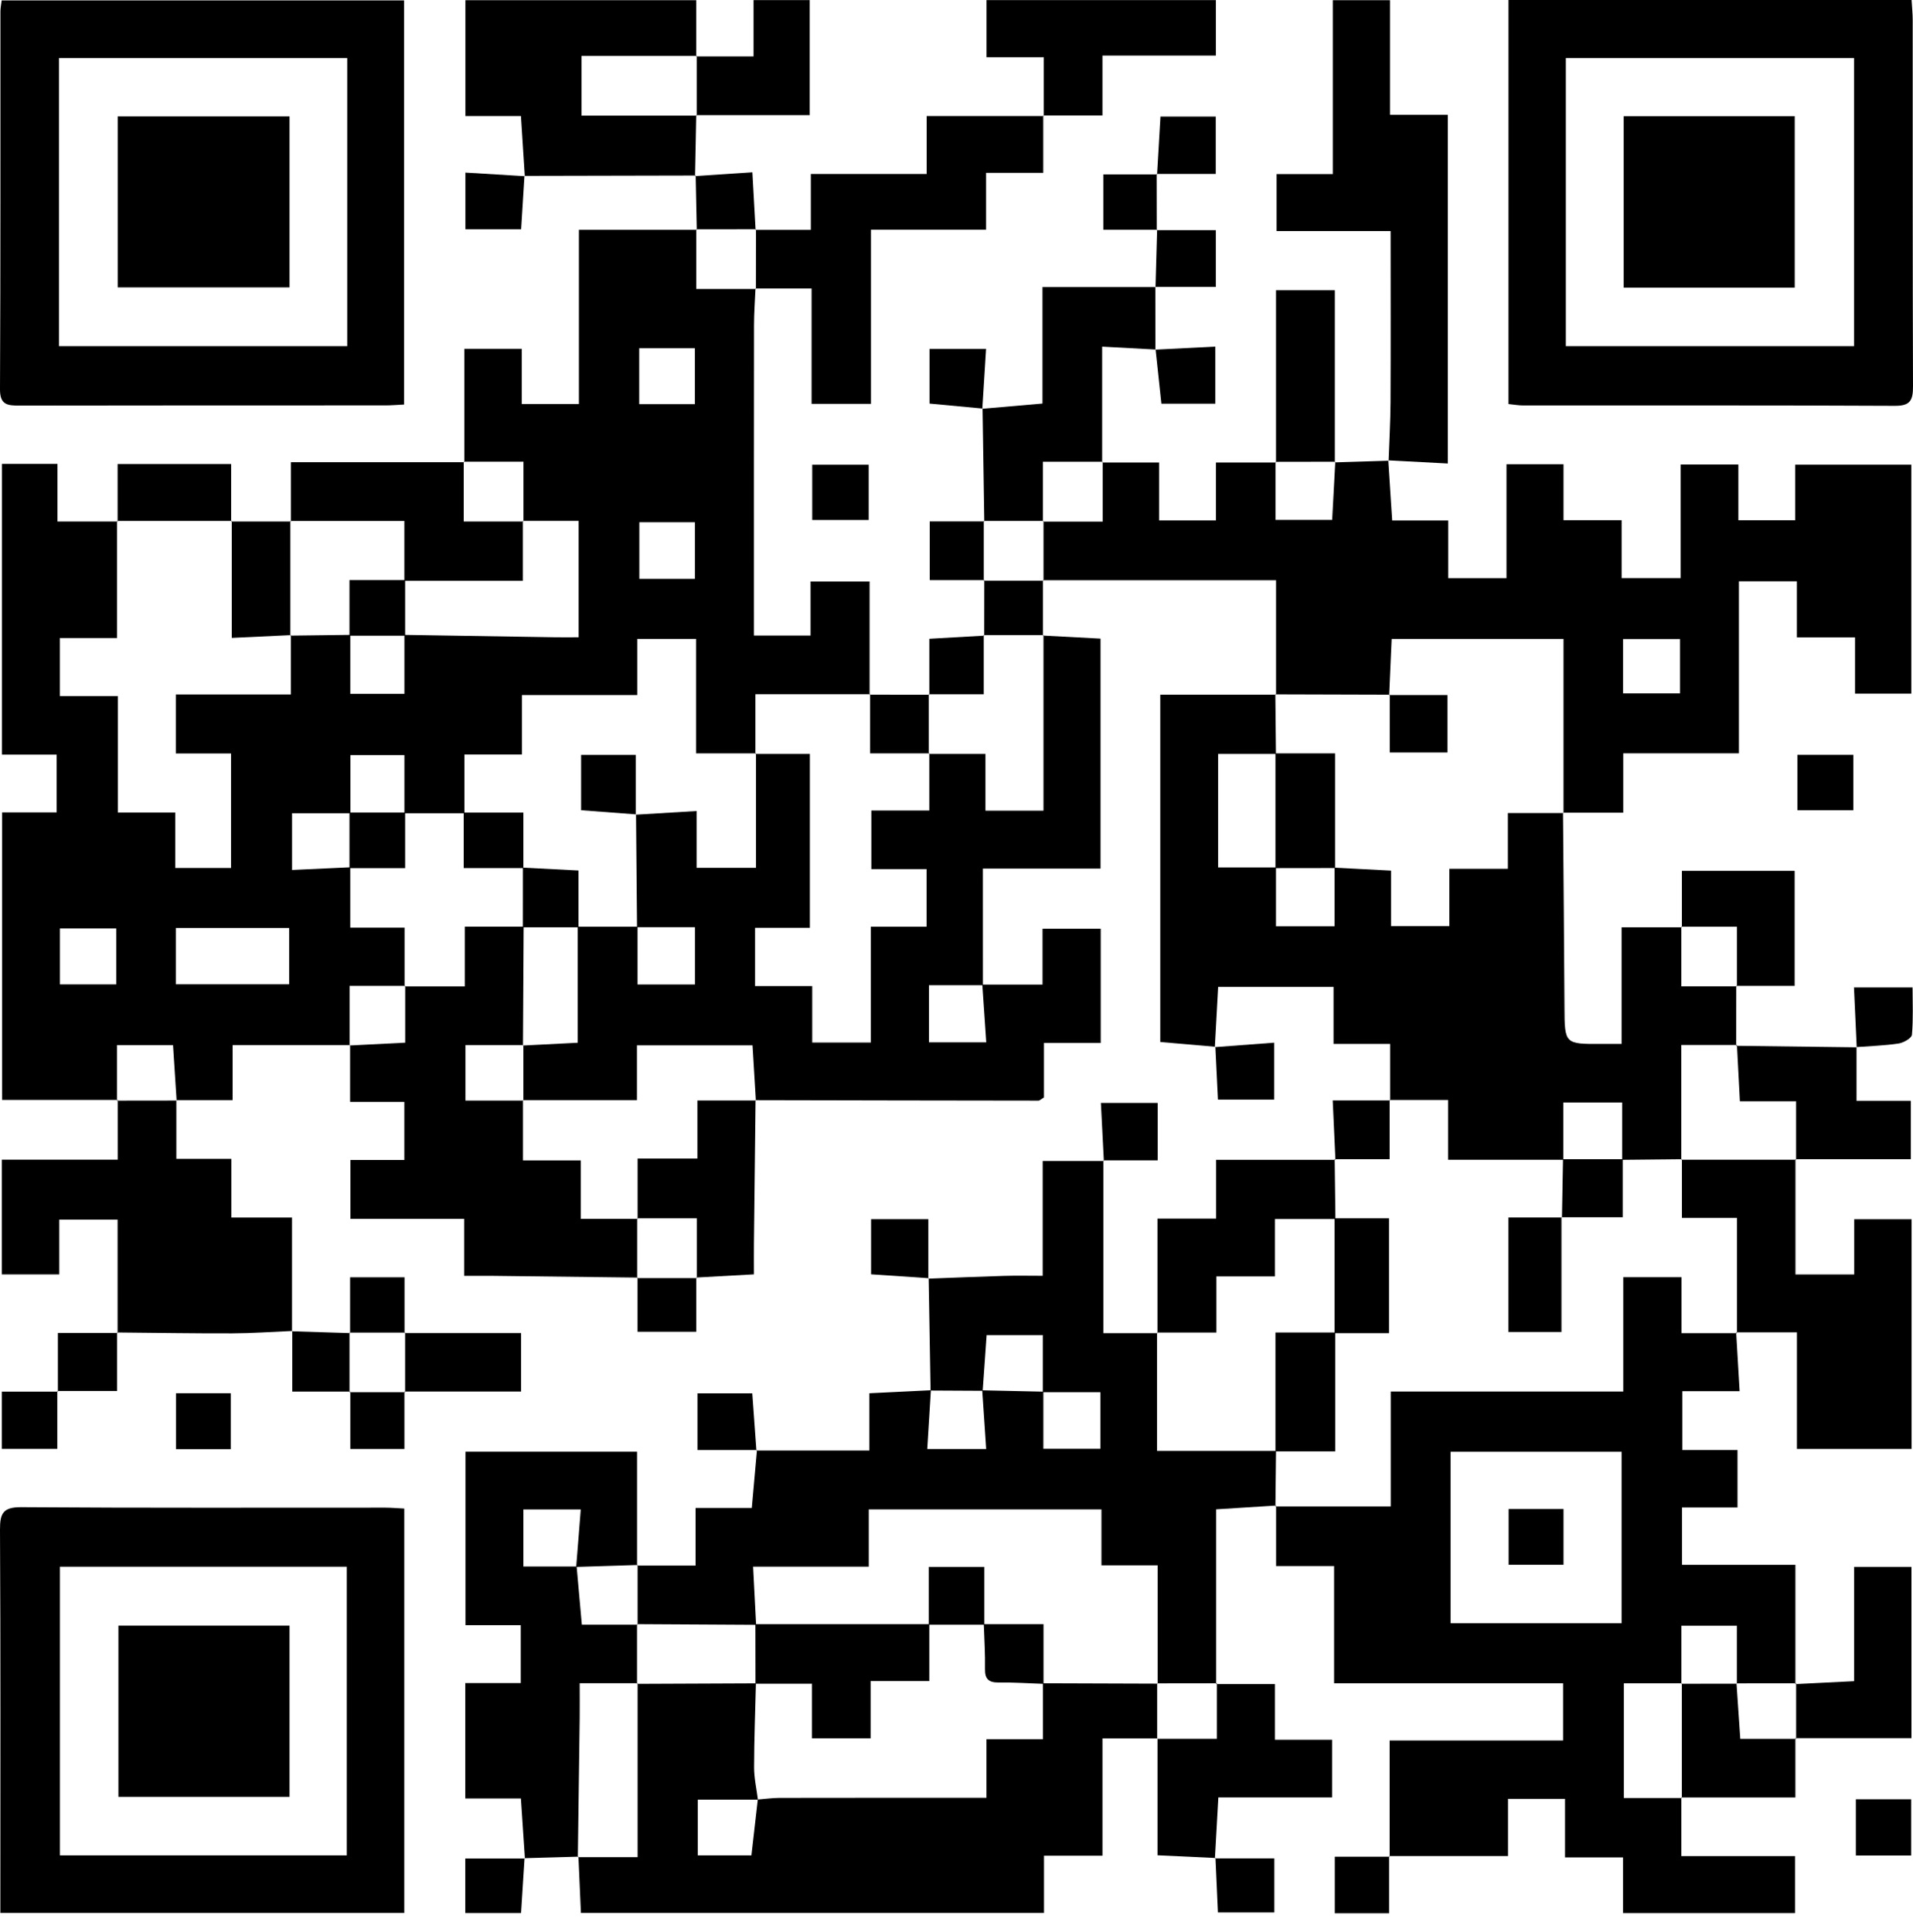 <svg width="100" height="101" viewBox="0 0 100 101" fill="none" xmlns="http://www.w3.org/2000/svg">
<g id="b">
<g id="c">
<g id="Group">
<path id="Vector" d="M6.153 57.501H0.109V42.469H2.962V39.451H0.101V24.25H3.005V27.265H6.149L6.116 27.232V33.354H3.131V36.39H6.163V42.475H9.162V45.375H12.077V39.389H9.191V36.308H15.207V33.197L15.179 33.228L18.311 33.189C18.311 34.219 18.311 35.251 18.311 36.273H21.14V33.189C23.772 33.23 26.402 33.274 29.035 33.315C29.43 33.321 29.824 33.315 30.248 33.315V27.23H27.335L27.364 27.259V24.137H24.244L24.273 24.159V18.235H27.274V21.121H30.262V12.013C32.409 12.013 34.415 12.013 36.423 12.013L36.396 11.988V15.107H39.517L39.492 15.082C39.465 15.729 39.416 16.375 39.416 17.022C39.41 21.984 39.412 26.946 39.412 31.91V33.224H42.372V30.4H45.457V36.318L45.486 36.293H39.488V39.414L39.519 39.385H36.386V33.399H33.311V36.337H27.286V39.445H24.277C24.277 40.532 24.277 41.523 24.277 42.514C23.23 42.514 22.186 42.514 21.14 42.514C21.14 41.502 21.14 40.493 21.14 39.476H18.316V42.514H15.267V45.48L18.309 45.34V48.493H21.148V51.569L21.179 51.538H18.274V54.654L18.299 54.634H12.159V57.511H9.218L9.232 57.532L9.045 54.638H6.114V57.536L6.151 57.499L6.153 57.501ZM9.191 48.512V51.455H15.115V48.512H9.191ZM36.326 30.262V27.302H33.42V30.262H36.326ZM6.074 48.535H3.133V51.462H6.076V48.535H6.074ZM33.414 18.206V21.129H36.324V18.206H33.414Z" fill="black"/>
<path id="Vector_2" d="M90.756 69.653C90.813 70.638 90.871 71.622 90.937 72.728H87.942V75.806H90.826V78.807H87.925V81.806H93.853V88.041L93.891 87.998L90.774 88.002L90.793 88.02V84.986H87.892V88.024L87.917 88H84.885V93.996H87.919L87.89 93.969V97.032H93.833V100.014H84.84V97.102H81.81V94.039H78.829V97.03H72.613L72.642 97.061V90.986H81.709V87.998H69.738V81.87H66.706C66.706 80.739 66.706 79.723 66.706 78.708L66.671 78.753H72.7V72.747H84.854V66.769H87.899V69.694H90.797L90.756 69.655V69.653ZM84.768 75.894H75.828V84.859H84.768V75.894Z" fill="black"/>
<path id="Vector_3" d="M69.777 24.172C70.714 24.143 71.651 24.114 72.589 24.085L72.57 24.066C72.636 25.082 72.702 26.097 72.774 27.21H75.705V30.223H78.751V24.27H81.732V27.195H84.77V30.221H87.854V24.283H90.871V27.197H93.843V24.291H99.913V36.262H96.97V33.323H93.93V30.39H90.9V39.381H84.853V42.485H81.705L81.732 42.508V33.403H72.747C72.702 34.437 72.661 35.389 72.617 36.343L72.646 36.318L66.675 36.301L66.704 36.326V30.332H54.522L54.549 30.361C54.549 29.321 54.549 28.281 54.549 27.241L54.52 27.269H57.643V24.147L57.618 24.178H60.59V27.208H63.563V24.178H66.702L66.675 24.151V27.179H69.637L69.8 24.147L69.777 24.18V24.172ZM84.844 36.248H87.821V33.407H84.844V36.248Z" fill="black"/>
<path id="Vector_4" d="M51.352 51.472H54.498V48.553H57.54V54.522H54.572V57.371C54.399 57.476 54.343 57.538 54.288 57.538C49.356 57.534 44.427 57.523 39.496 57.513L39.513 57.536C39.455 56.59 39.398 55.645 39.338 54.648H33.296V57.511H27.335L27.36 57.536V54.633L27.335 54.658C28.283 54.609 29.23 54.561 30.197 54.512V48.444C31.241 48.444 32.285 48.444 33.327 48.446C33.327 49.459 33.327 50.475 33.327 51.468H36.328V48.473H33.3L33.247 42.574L33.23 42.59L36.415 42.398V45.369H39.519V39.385L39.488 39.414H42.335V48.504H39.47V51.55H42.458V54.5H45.521V48.446H48.436V45.434H45.548V42.372H48.578V39.385L48.549 39.414H51.513V42.38H54.547V33.2L54.52 33.226C55.503 33.278 56.485 33.329 57.53 33.385V45.408H51.379C51.379 47.511 51.379 49.507 51.381 51.503C50.44 51.505 49.496 51.505 48.561 51.505V54.491H51.556C51.484 53.426 51.418 52.448 51.35 51.472H51.352Z" fill="black"/>
<path id="Vector_5" d="M81.705 42.481C81.732 45.867 81.763 49.253 81.781 52.638C81.792 54.584 81.781 54.584 83.74 54.574C84.043 54.574 84.348 54.574 84.768 54.574V48.477H87.92L87.889 48.448V51.566H90.793L90.762 51.54C90.762 52.584 90.758 53.628 90.756 54.673L90.795 54.629H87.887V60.629L87.915 60.601C86.875 60.611 85.835 60.621 84.795 60.632C84.795 59.651 84.795 58.671 84.795 57.635H81.722V60.629H75.699V57.505H72.636L72.667 57.529V54.572H69.709V51.593H63.678C63.62 52.646 63.563 53.694 63.505 54.74L63.524 54.72C62.587 54.64 61.651 54.559 60.652 54.473V36.318C62.685 36.318 64.692 36.318 66.696 36.318L66.667 36.293C66.677 37.333 66.688 38.374 66.698 39.414C65.686 39.414 64.675 39.414 63.676 39.414V45.346C64.731 45.346 65.715 45.346 66.7 45.346C66.7 46.355 66.7 47.362 66.7 48.423H69.765V45.36C70.71 45.41 71.658 45.457 72.714 45.513V48.417H75.763V45.418H78.822V42.505H81.724L81.697 42.483L81.705 42.481Z" fill="black"/>
<path id="Vector_6" d="M48.526 66.844C49.851 66.794 51.175 66.739 52.5 66.7C53.142 66.681 53.787 66.696 54.506 66.696V60.693H57.703L57.676 60.665V69.692H60.504L60.483 69.66V75.851H66.702C66.691 76.817 66.681 77.785 66.671 78.751L66.706 78.706C65.701 78.77 64.693 78.832 63.573 78.904V88.041L63.61 87.998C62.572 87.998 61.532 88 60.494 88.002L60.514 88.022V81.831H57.577V78.906H45.414V81.901H39.368C39.424 82.978 39.474 83.961 39.525 84.941C37.451 84.929 35.377 84.918 33.303 84.906L33.331 84.935V81.816L33.303 81.845H36.361V78.832H39.3C39.397 77.742 39.484 76.774 39.57 75.806L39.541 75.829H45.445V72.836C46.576 72.78 47.618 72.729 48.66 72.679C48.596 73.701 48.535 74.72 48.471 75.752H51.552C51.48 74.681 51.414 73.682 51.346 72.683C52.411 72.706 53.476 72.731 54.541 72.753C54.541 73.758 54.541 74.762 54.541 75.738H57.525V72.782H54.512V69.796H51.575C51.501 70.823 51.435 71.765 51.369 72.708C50.462 72.704 49.552 72.7 48.644 72.694L48.545 66.823L48.524 66.846L48.526 66.844Z" fill="black"/>
<path id="Vector_7" d="M78.855 21.121V0H99.926C99.949 0.387 99.984 0.719 99.984 1.05C99.988 7.43 99.978 13.807 100 20.186C100.002 20.903 99.879 21.22 99.055 21.216C92.575 21.183 86.093 21.199 79.612 21.195C79.38 21.195 79.145 21.152 78.857 21.123L78.855 21.121ZM96.917 3.034H81.852V18.097H96.917V3.034Z" fill="black"/>
<path id="Vector_8" d="M21.123 21.148C20.754 21.166 20.451 21.193 20.147 21.193C13.768 21.195 7.391 21.191 1.011 21.203C0.391 21.203 -0.004 21.168 3.18762e-05 20.351C0.033 13.767 0.019 7.184 0.023 0.599C0.023 0.432 0.058 0.266 0.087 0.021H21.123V21.148ZM3.086 18.095H18.151V3.034H3.086V18.095Z" fill="black"/>
<path id="Vector_9" d="M0.019 100.006V98.9C0.019 92.591 0.035 86.28 7.34061e-05 79.971C-0.004 79.108 0.163 78.786 1.116 78.792C7.461 78.838 13.805 78.815 20.149 78.817C20.452 78.817 20.754 78.846 21.133 78.864V100.004H0.019V100.006ZM18.128 96.995V81.903H3.133V96.995H18.128Z" fill="black"/>
<path id="Vector_10" d="M60.508 90.879H57.63V97.011H54.574V100.004H30.367C30.324 99.013 30.281 98.037 30.237 97.063L30.206 97.089H33.331V87.998L33.3 88.028C35.373 88.02 37.443 88.01 39.515 88.002C39.48 89.466 39.422 90.933 39.42 92.397C39.42 92.96 39.55 93.522 39.62 94.082C38.573 94.082 37.529 94.082 36.474 94.082V96.995H39.28C39.395 95.983 39.504 95.03 39.614 94.074C39.984 94.045 40.355 93.992 40.726 93.989C43.941 93.983 47.156 93.985 50.374 93.985C50.732 93.985 51.089 93.985 51.566 93.985V90.924H54.518V87.998C56.516 88.004 58.512 88.012 60.51 88.018L60.489 87.998V90.896L60.504 90.875L60.508 90.879Z" fill="black"/>
<path id="Vector_11" d="M33.329 66.788C30.767 66.757 28.205 66.727 25.642 66.698C25.206 66.694 24.769 66.698 24.264 66.698V63.721H18.316V60.64H21.136V57.604H18.301C18.301 56.522 18.301 55.579 18.301 54.636L18.277 54.656C19.216 54.609 20.155 54.562 21.181 54.508V51.538L21.15 51.569H24.297V48.442C25.403 48.442 26.388 48.442 27.373 48.442L27.338 54.658L27.36 54.634H24.33V57.536H27.362L27.338 57.511V60.665H30.361V63.721H33.334L33.307 63.693C33.307 64.735 33.307 65.775 33.307 66.817L33.334 66.788H33.329Z" fill="black"/>
<path id="Vector_12" d="M30.237 97.062L27.42 97.141L27.44 97.159L27.23 94.018H24.322V87.987H27.222V84.959H24.332V75.89H33.302V81.843L33.331 81.814C32.26 81.849 31.189 81.882 30.12 81.915C30.2 80.92 30.279 79.927 30.359 78.91H27.36V81.892H30.143C30.231 82.883 30.32 83.872 30.415 84.933H33.329L33.3 84.904C33.3 85.944 33.3 86.986 33.3 88.026L33.331 87.995H30.303C30.303 88.671 30.309 89.246 30.303 89.82C30.273 92.243 30.239 94.665 30.206 97.087L30.237 97.061V97.062Z" fill="black"/>
<path id="Vector_13" d="M9.218 57.513V60.582H12.093V63.651H15.265C15.265 65.721 15.265 67.657 15.265 69.596C15.265 69.598 15.28 69.579 15.28 69.579C14.233 69.623 13.187 69.699 12.14 69.703C10.134 69.709 8.126 69.674 6.12 69.657L6.147 69.684V63.76H3.098V66.621H0.095V60.623H6.153C6.153 59.53 6.153 58.516 6.153 57.501L6.116 57.538C7.156 57.538 8.194 57.536 9.234 57.534L9.22 57.513H9.218Z" fill="black"/>
<path id="Vector_14" d="M93.856 60.598V66.625H96.927V63.739H99.926V75.746H93.932V69.651C92.791 69.651 91.773 69.651 90.758 69.651L90.799 69.69V63.669H87.921V60.598L87.893 60.627C89.893 60.627 91.893 60.627 93.893 60.627L93.86 60.598H93.856Z" fill="black"/>
<path id="Vector_15" d="M72.587 24.083C72.622 23.061 72.683 22.042 72.689 21.02C72.704 18.079 72.694 15.135 72.694 12.079H66.733V9.1H69.67V0.01H72.661V6H75.684V24.231C74.644 24.175 73.606 24.122 72.568 24.066L72.587 24.083Z" fill="black"/>
<path id="Vector_16" d="M36.394 6.019C36.373 7.081 36.353 8.144 36.332 9.207L36.363 9.176C33.381 9.182 30.398 9.189 27.416 9.195L27.434 9.213C27.368 8.198 27.304 7.18 27.232 6.066H24.328V0.01H36.394V2.95L36.425 2.925H30.398V6.045H36.425L36.396 6.019H36.394Z" fill="black"/>
<path id="Vector_17" d="M39.498 12.017H42.386V9.096H48.44V6.068H54.563L54.535 6.037V9.034H51.546V12.009H45.529V21.111H42.425V15.082C41.387 15.082 40.44 15.082 39.49 15.082L39.515 15.107C39.515 14.066 39.517 13.024 39.519 11.984L39.496 12.017H39.498Z" fill="black"/>
<path id="Vector_18" d="M51.453 27.259C51.422 25.292 51.394 23.325 51.363 21.358L51.348 21.37C52.359 21.282 53.369 21.195 54.495 21.096V15.008H60.401L60.395 14.999C60.395 16.093 60.395 17.187 60.397 18.28L60.403 18.272L57.614 18.122C57.614 20.192 57.614 22.182 57.614 24.169L57.639 24.139H54.516V27.261L54.545 27.232H51.422L51.451 27.259H51.453Z" fill="black"/>
<path id="Vector_19" d="M15.209 27.261V24.163C18.282 24.163 21.275 24.163 24.27 24.163L24.241 24.141V27.263H27.362L27.333 27.234V30.363C25.14 30.363 23.14 30.363 21.137 30.363C21.137 29.356 21.137 28.347 21.137 27.234H15.178L15.209 27.263V27.261Z" fill="black"/>
<path id="Vector_20" d="M60.506 69.692V63.707H63.571V60.633H69.81L69.769 60.601C69.781 61.643 69.793 62.685 69.808 63.729C68.792 63.729 67.779 63.729 66.648 63.729V66.728H63.585V69.662H60.487L60.508 69.695L60.506 69.692Z" fill="black"/>
<path id="Vector_21" d="M54.563 6.068V2.991H51.569V0.004H63.559V2.906H57.629V6.035C56.504 6.035 55.519 6.035 54.535 6.035L54.563 6.066V6.068Z" fill="black"/>
<path id="Vector_22" d="M63.575 88.041H66.648V90.949H69.633V93.965H63.688C63.627 95.075 63.569 96.115 63.509 97.153L63.536 97.131L60.508 96.989C60.508 94.929 60.508 92.904 60.508 90.879L60.494 90.9H63.612V87.996L63.575 88.039V88.041Z" fill="black"/>
<path id="Vector_23" d="M39.496 57.511C39.468 60.009 39.439 62.51 39.412 65.008C39.406 65.517 39.412 66.026 39.412 66.619C38.351 66.677 37.375 66.732 36.398 66.786L36.425 66.815V63.69H33.305L33.331 63.719V60.566H36.456V57.531H39.513L39.496 57.509V57.511Z" fill="black"/>
<path id="Vector_24" d="M93.854 88.041C94.838 87.992 95.821 87.944 96.921 87.888V81.913H99.92V90.867H93.854L93.891 90.906V87.998L93.854 88.041Z" fill="black"/>
<path id="Vector_25" d="M90.758 54.672L97.059 54.751L97.048 54.74V57.546H99.887V60.599C97.866 60.599 95.862 60.599 93.856 60.599L93.889 60.627V57.573H90.951C90.896 56.512 90.846 55.569 90.797 54.627L90.758 54.67V54.672Z" fill="black"/>
<path id="Vector_26" d="M66.702 24.167V15.174H69.777C69.777 18.171 69.777 21.172 69.777 24.171L69.8 24.138C68.757 24.138 67.717 24.14 66.675 24.143L66.702 24.169V24.167Z" fill="black"/>
<path id="Vector_27" d="M87.919 48.477V45.525H93.814V51.538C92.795 51.538 91.779 51.538 90.764 51.538L90.795 51.564V48.446H87.891L87.921 48.475L87.919 48.477Z" fill="black"/>
<path id="Vector_28" d="M36.394 2.95H39.391V0.006H42.328V6.019C40.343 6.019 38.367 6.019 36.392 6.019L36.421 6.045C36.421 5.005 36.421 3.965 36.421 2.925L36.39 2.95H36.394Z" fill="black"/>
<path id="Vector_29" d="M93.852 90.867V93.969H87.888L87.917 93.996C87.917 91.998 87.917 89.998 87.917 87.999L87.892 88.024L90.793 88.02L90.774 88.002C90.84 88.959 90.906 89.919 90.972 90.904H93.891L93.853 90.865L93.852 90.867Z" fill="black"/>
<path id="Vector_30" d="M21.146 69.688H27.239V72.747H21.14L21.177 72.78V69.661L21.146 69.686V69.688Z" fill="black"/>
<path id="Vector_31" d="M6.148 27.265V24.258H12.083V27.263L12.116 27.232C10.116 27.232 8.116 27.232 6.115 27.232L6.148 27.265Z" fill="black"/>
<path id="Vector_32" d="M12.082 27.263C13.125 27.263 14.167 27.263 15.209 27.263L15.178 27.234C15.178 29.234 15.178 31.232 15.178 33.232L15.207 33.202C14.21 33.249 13.213 33.296 12.116 33.348V27.236L12.082 27.267V27.263Z" fill="black"/>
<path id="Vector_33" d="M45.455 36.318C46.497 36.318 47.538 36.318 48.58 36.32L48.549 36.295V39.414L48.578 39.385H45.484V36.293L45.455 36.318Z" fill="black"/>
<path id="Vector_34" d="M42.458 27.183V24.293H45.41V27.183H42.458Z" fill="black"/>
<path id="Vector_35" d="M93.957 42.357V39.461H96.883V42.357H93.957Z" fill="black"/>
<path id="Vector_36" d="M18.312 72.749H15.277C15.277 71.645 15.277 70.613 15.277 69.579C15.277 69.579 15.261 69.598 15.263 69.596C16.276 69.624 17.288 69.657 18.301 69.69L18.27 69.666C18.27 70.706 18.27 71.744 18.27 72.784L18.309 72.751L18.312 72.749Z" fill="black"/>
<path id="Vector_37" d="M3.026 72.751V69.682C4.142 69.682 5.143 69.682 6.147 69.682L6.12 69.655C6.12 70.658 6.12 71.662 6.12 72.718H2.995L3.026 72.751Z" fill="black"/>
<path id="Vector_38" d="M60.485 9.114C60.543 8.13 60.6 7.145 60.662 6.095H63.552V9.092H60.46L60.485 9.114Z" fill="black"/>
<path id="Vector_39" d="M60.403 15.008C60.432 14.009 60.459 13.01 60.487 12.008L60.465 12.031H63.556V14.999C62.479 14.999 61.439 14.999 60.397 14.999L60.401 15.008H60.403Z" fill="black"/>
<path id="Vector_40" d="M39.572 75.806H36.46V72.84H39.325C39.395 73.826 39.469 74.828 39.541 75.829L39.57 75.806H39.572Z" fill="black"/>
<path id="Vector_41" d="M99.905 97.001H97.013V94.061H99.905V97.001Z" fill="black"/>
<path id="Vector_42" d="M48.547 66.821C47.564 66.755 46.582 66.689 45.535 66.617V63.736H48.528C48.528 64.803 48.528 65.822 48.528 66.842L48.547 66.819V66.821Z" fill="black"/>
<path id="Vector_43" d="M27.42 97.143L27.238 100.01H24.322V97.157C25.366 97.157 26.402 97.157 27.438 97.157L27.42 97.141V97.143Z" fill="black"/>
<path id="Vector_44" d="M60.399 18.278C61.414 18.227 62.43 18.175 63.53 18.12V21.104H60.71C60.611 20.169 60.51 19.22 60.407 18.268L60.401 18.278H60.399Z" fill="black"/>
<path id="Vector_45" d="M2.995 72.718V75.744H0.095V72.753C1.077 72.753 2.052 72.753 3.026 72.753L2.995 72.718Z" fill="black"/>
<path id="Vector_46" d="M97.058 54.751C97.011 53.735 96.966 52.718 96.914 51.62H99.977C99.977 52.429 100.018 53.268 99.944 54.094C99.928 54.273 99.503 54.514 99.242 54.553C98.517 54.662 97.779 54.683 97.048 54.738L97.061 54.749L97.058 54.751Z" fill="black"/>
<path id="Vector_47" d="M63.511 97.153H66.615V99.979H63.666C63.624 99.017 63.581 98.072 63.538 97.129L63.509 97.153H63.511Z" fill="black"/>
<path id="Vector_48" d="M12.064 75.762H9.199V72.835H12.064V75.762Z" fill="black"/>
<path id="Vector_49" d="M21.14 72.749V75.75H18.312C18.312 74.747 18.312 73.748 18.312 72.749L18.273 72.782C19.241 72.782 20.211 72.782 21.179 72.782L21.142 72.749H21.14Z" fill="black"/>
<path id="Vector_50" d="M36.396 66.788V69.622H33.327C33.327 68.675 33.327 67.731 33.327 66.788L33.3 66.817C34.34 66.817 35.381 66.817 36.423 66.817L36.396 66.788Z" fill="black"/>
<path id="Vector_51" d="M72.613 97.032V100.02H69.775V97.065C70.749 97.065 71.697 97.065 72.642 97.065L72.613 97.034V97.032Z" fill="black"/>
<path id="Vector_52" d="M69.808 60.633C69.763 59.655 69.719 58.677 69.666 57.529C70.772 57.529 71.721 57.529 72.671 57.529L72.64 57.505C72.64 58.508 72.64 59.513 72.64 60.6H69.765L69.806 60.633H69.808Z" fill="black"/>
<path id="Vector_53" d="M57.703 60.693C57.653 59.713 57.604 58.732 57.548 57.659H60.516V60.66C59.562 60.66 58.617 60.66 57.674 60.66L57.7 60.691L57.703 60.693Z" fill="black"/>
<path id="Vector_54" d="M63.511 54.741C64.52 54.664 65.528 54.588 66.609 54.508V57.484H63.667C63.622 56.545 63.577 55.63 63.532 54.72L63.511 54.743V54.741Z" fill="black"/>
<path id="Vector_55" d="M27.416 9.195C27.36 10.101 27.304 11.008 27.242 11.986H24.328V9.022C25.37 9.086 26.4 9.148 27.432 9.211L27.416 9.195Z" fill="black"/>
<path id="Vector_56" d="M48.58 36.322V33.393C49.532 33.339 50.489 33.286 51.449 33.23L51.424 33.197V36.295H48.551L48.582 36.32L48.58 36.322Z" fill="black"/>
<path id="Vector_57" d="M54.52 30.324C54.52 31.292 54.52 32.258 54.52 33.226L54.547 33.199H51.424L51.449 33.23C51.449 32.262 51.453 31.296 51.453 30.328L51.422 30.355C52.464 30.355 53.505 30.355 54.547 30.355L54.52 30.326V30.324Z" fill="black"/>
<path id="Vector_58" d="M36.333 9.207C37.299 9.143 38.263 9.079 39.33 9.007C39.391 10.097 39.445 11.057 39.498 12.017L39.521 11.984C38.479 11.984 37.439 11.986 36.396 11.988L36.423 12.012C36.405 11.065 36.386 10.12 36.365 9.174C36.365 9.176 36.333 9.207 36.333 9.207Z" fill="black"/>
<path id="Vector_59" d="M51.455 30.328H48.602V27.259C49.556 27.259 50.505 27.259 51.455 27.259L51.426 27.232C51.426 28.272 51.426 29.315 51.426 30.355L51.457 30.328H51.455Z" fill="black"/>
<path id="Vector_60" d="M51.362 21.358C50.467 21.273 49.569 21.191 48.59 21.098V18.241H51.546C51.48 19.304 51.416 20.336 51.35 21.37L51.362 21.36V21.358Z" fill="black"/>
<path id="Vector_61" d="M60.463 9.092C60.463 10.07 60.465 11.051 60.467 12.031L60.489 12.011C59.577 12.011 58.663 12.011 57.674 12.011V9.117C58.617 9.117 59.554 9.117 60.489 9.117L60.465 9.094L60.463 9.092Z" fill="black"/>
<path id="Vector_62" d="M18.301 69.688V66.772H21.146C21.146 67.736 21.146 68.712 21.146 69.688L21.174 69.663C20.206 69.663 19.238 69.663 18.27 69.663L18.301 69.688Z" fill="black"/>
<path id="Vector_63" d="M33.245 42.573L30.377 42.357V39.463H33.232C33.232 40.512 33.232 41.55 33.232 42.588L33.247 42.571L33.245 42.573Z" fill="black"/>
<path id="Vector_64" d="M30.24 48.477H27.333C27.333 47.437 27.333 46.397 27.335 45.358C28.279 45.408 29.224 45.455 30.24 45.507V48.477Z" fill="black"/>
<path id="Vector_65" d="M27.358 45.381H24.239V42.477H27.358V45.381Z" fill="black"/>
<path id="Vector_66" d="M18.268 42.474C19.238 42.474 20.208 42.474 21.178 42.474V45.385H18.268C18.268 44.415 18.268 43.444 18.268 42.474Z" fill="black"/>
<path id="Vector_67" d="M21.178 33.232C20.208 33.232 19.238 33.232 18.268 33.232C18.268 32.316 18.268 31.397 18.268 30.324H21.178C21.178 31.294 21.178 32.262 21.178 33.232Z" fill="black"/>
<path id="Vector_68" d="M66.673 75.874V69.659H69.797V75.874H66.673Z" fill="black"/>
<path id="Vector_69" d="M81.623 63.631V69.631H78.852V63.647C79.814 63.647 80.731 63.647 81.65 63.649C81.654 63.651 81.623 63.631 81.623 63.631Z" fill="black"/>
<path id="Vector_70" d="M69.765 69.692C69.765 67.692 69.765 65.69 69.765 63.69H72.609V69.692H69.765Z" fill="black"/>
<path id="Vector_71" d="M81.703 60.601H84.826V63.635C83.705 63.635 82.667 63.635 81.625 63.635C81.623 63.635 81.651 63.653 81.649 63.651C81.666 62.634 81.684 61.618 81.705 60.603L81.703 60.601Z" fill="black"/>
<path id="Vector_72" d="M81.732 81.8H78.862V78.887H81.732V81.8Z" fill="black"/>
<path id="Vector_73" d="M69.789 45.379C68.751 45.379 67.711 45.381 66.673 45.383C66.673 43.383 66.673 41.383 66.673 39.385H69.789V45.379Z" fill="black"/>
<path id="Vector_74" d="M72.617 36.337H75.666V39.338H72.648C72.648 38.328 72.648 37.319 72.648 36.31L72.619 36.337H72.617Z" fill="black"/>
<path id="Vector_75" d="M48.578 84.908V87.882H45.511V90.875H42.446V88.022H39.492C39.492 86.984 39.49 85.944 39.488 84.906C42.518 84.906 45.548 84.906 48.578 84.906V84.908Z" fill="black"/>
<path id="Vector_76" d="M54.549 88.028C53.77 88.001 52.99 87.948 52.211 87.958C51.69 87.964 51.48 87.783 51.49 87.248C51.505 86.469 51.453 85.688 51.428 84.908H54.549V88.028Z" fill="black"/>
<path id="Vector_77" d="M51.455 84.935H48.549V81.913H51.455V84.935Z" fill="black"/>
<path id="Vector_78" d="M84.873 6.074H93.818V15.036H84.873V6.074Z" fill="black"/>
<path id="Vector_79" d="M6.153 15.024V6.087H15.135V15.024H6.153Z" fill="black"/>
<path id="Vector_80" d="M15.135 84.982V93.936H6.19V84.982H15.135Z" fill="black"/>
</g>
</g>
</g>
</svg>

